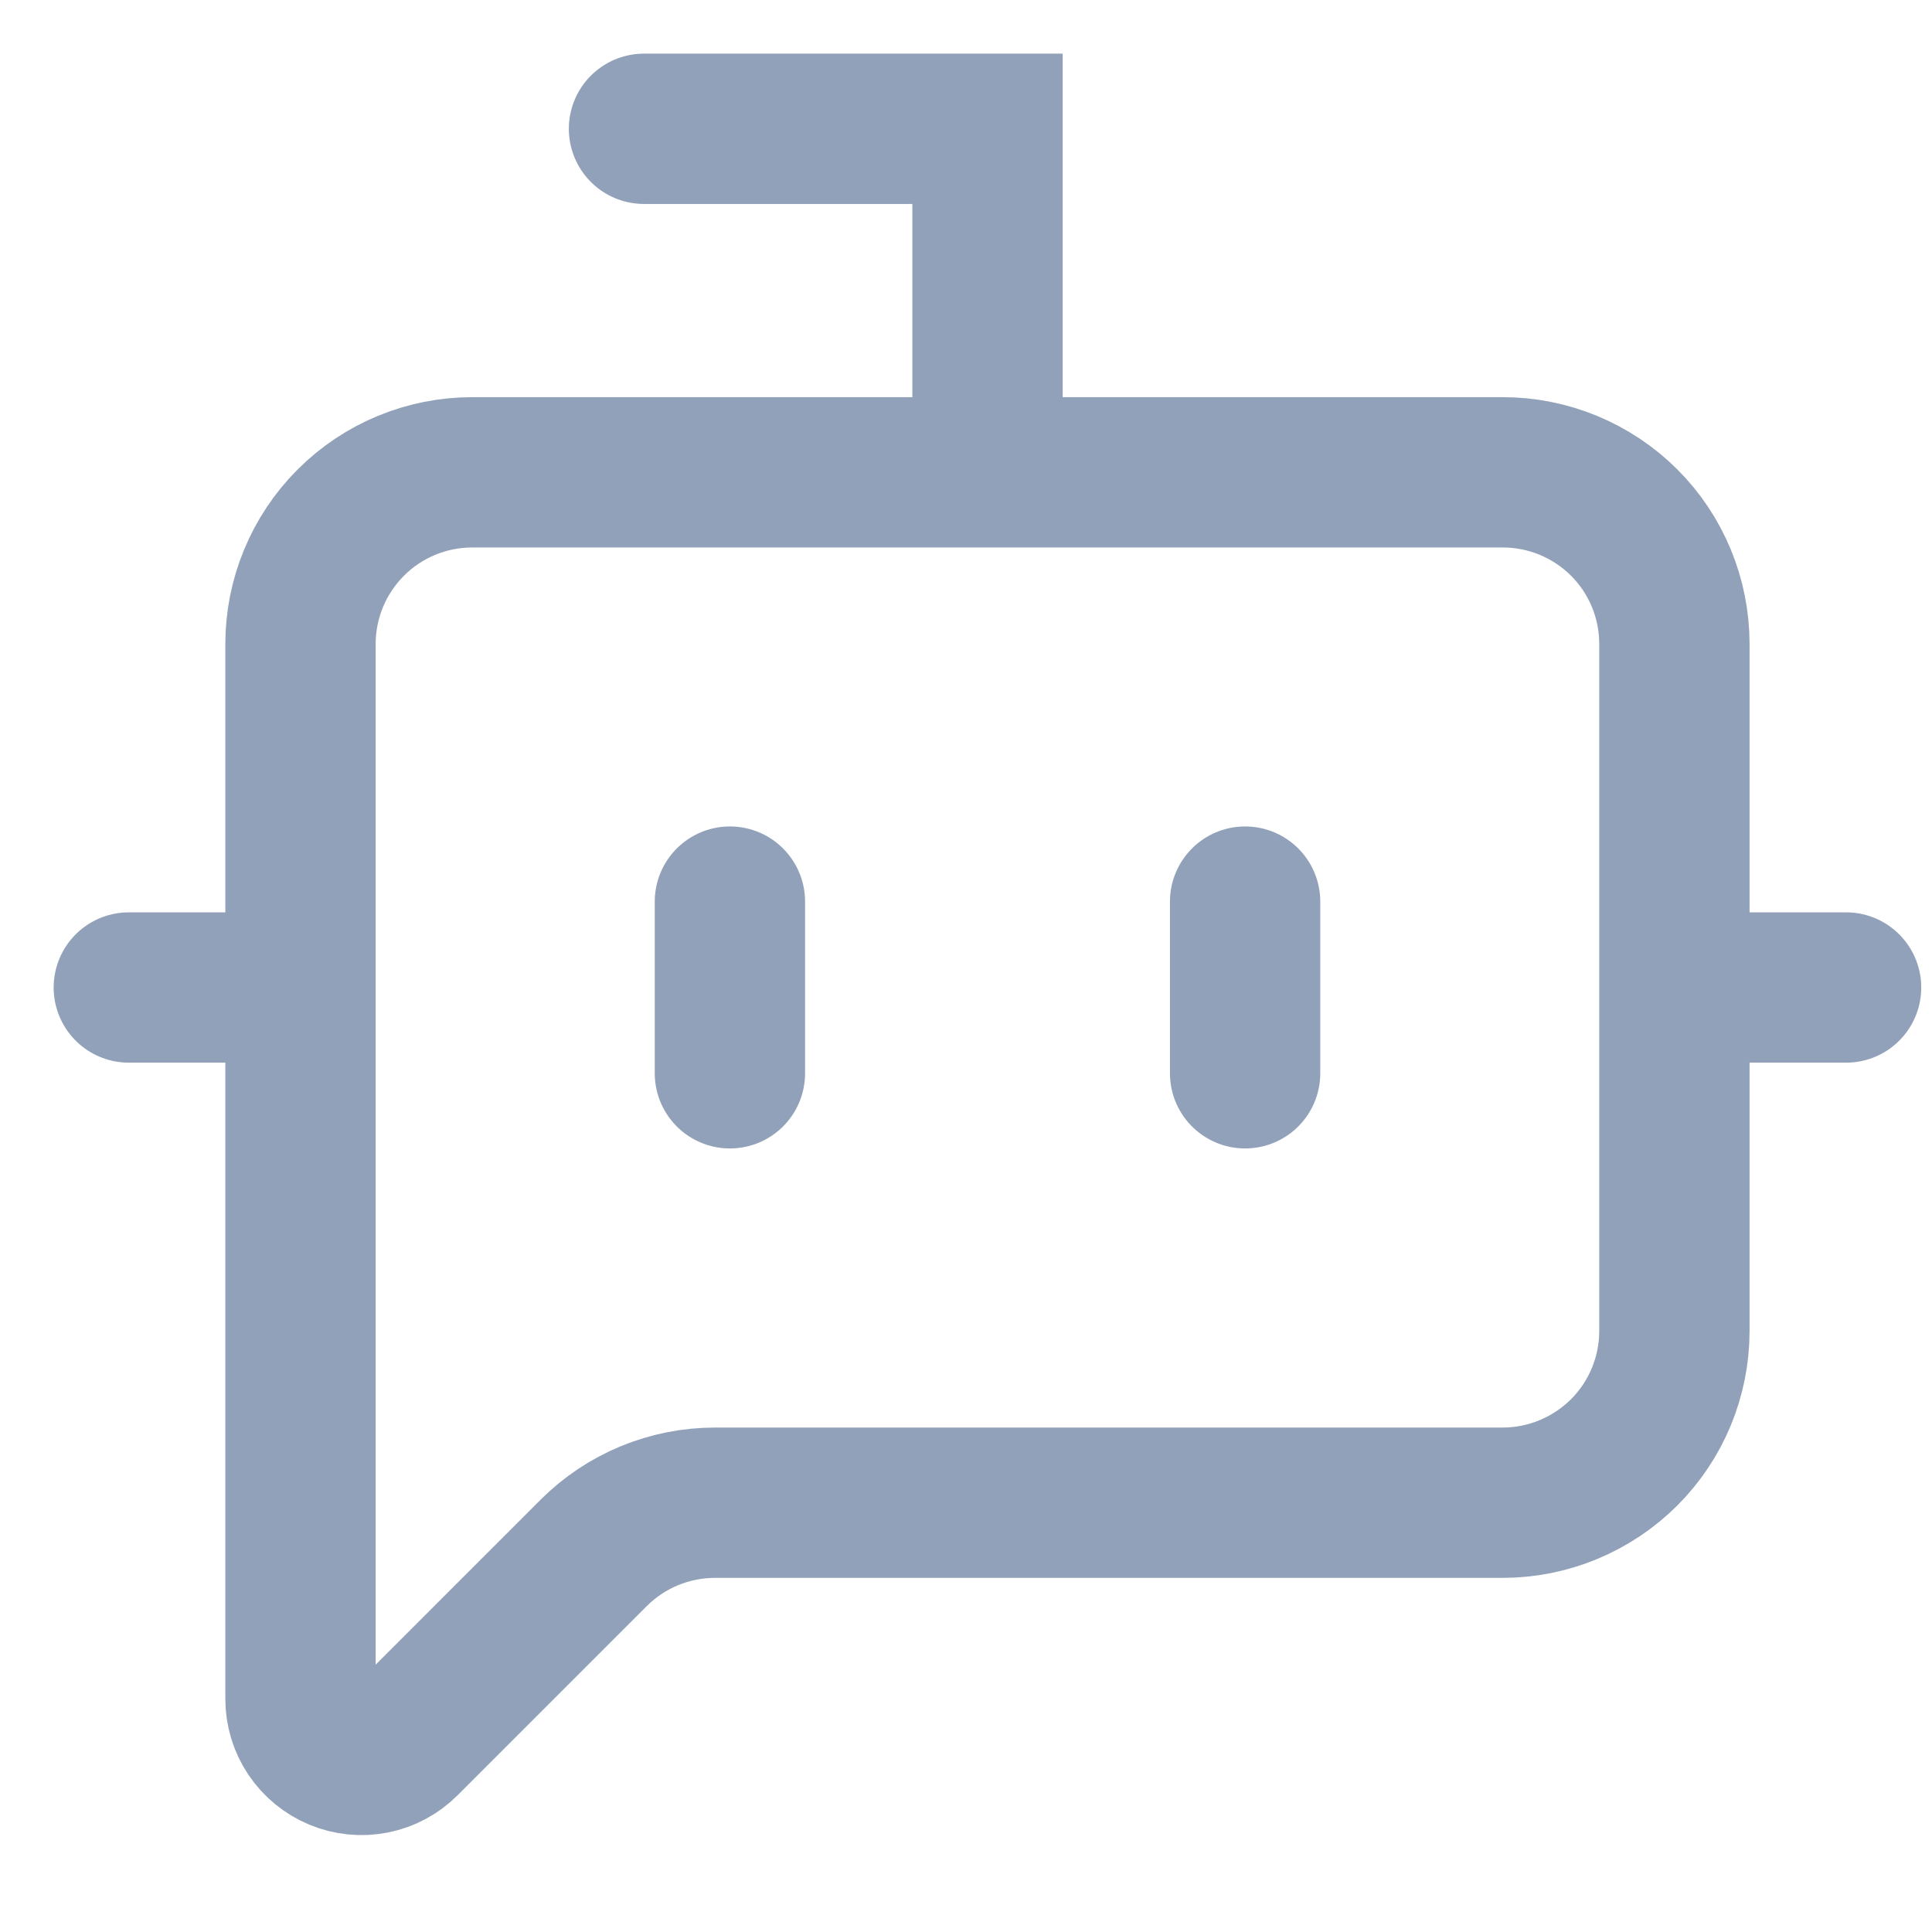 <?xml version="1.0" encoding="utf-8"?>
<svg xmlns="http://www.w3.org/2000/svg" fill="none" height="100%" overflow="visible" preserveAspectRatio="none" style="display: block;" viewBox="0 0 15 15" width="100%">
<path d="M7.667 3.667V1H5M9.667 7V8.333M1 7.667H2.333M13 7.667H14.333M5.667 7V8.333M13 10.333C13 10.687 12.86 11.026 12.61 11.276C12.359 11.526 12.02 11.667 11.667 11.667H5.552C5.198 11.667 4.859 11.807 4.609 12.057L3.141 13.525C3.075 13.591 2.991 13.637 2.899 13.655C2.807 13.673 2.712 13.664 2.626 13.628C2.539 13.592 2.465 13.531 2.413 13.454C2.361 13.376 2.333 13.284 2.333 13.191V5C2.333 4.646 2.474 4.307 2.724 4.057C2.974 3.807 3.313 3.667 3.667 3.667H11.667C12.02 3.667 12.359 3.807 12.61 4.057C12.86 4.307 13 4.646 13 5V10.333Z" id="Vector" stroke="#90A1B9" stroke-linecap="round" stroke-width="1.167"/>
</svg>